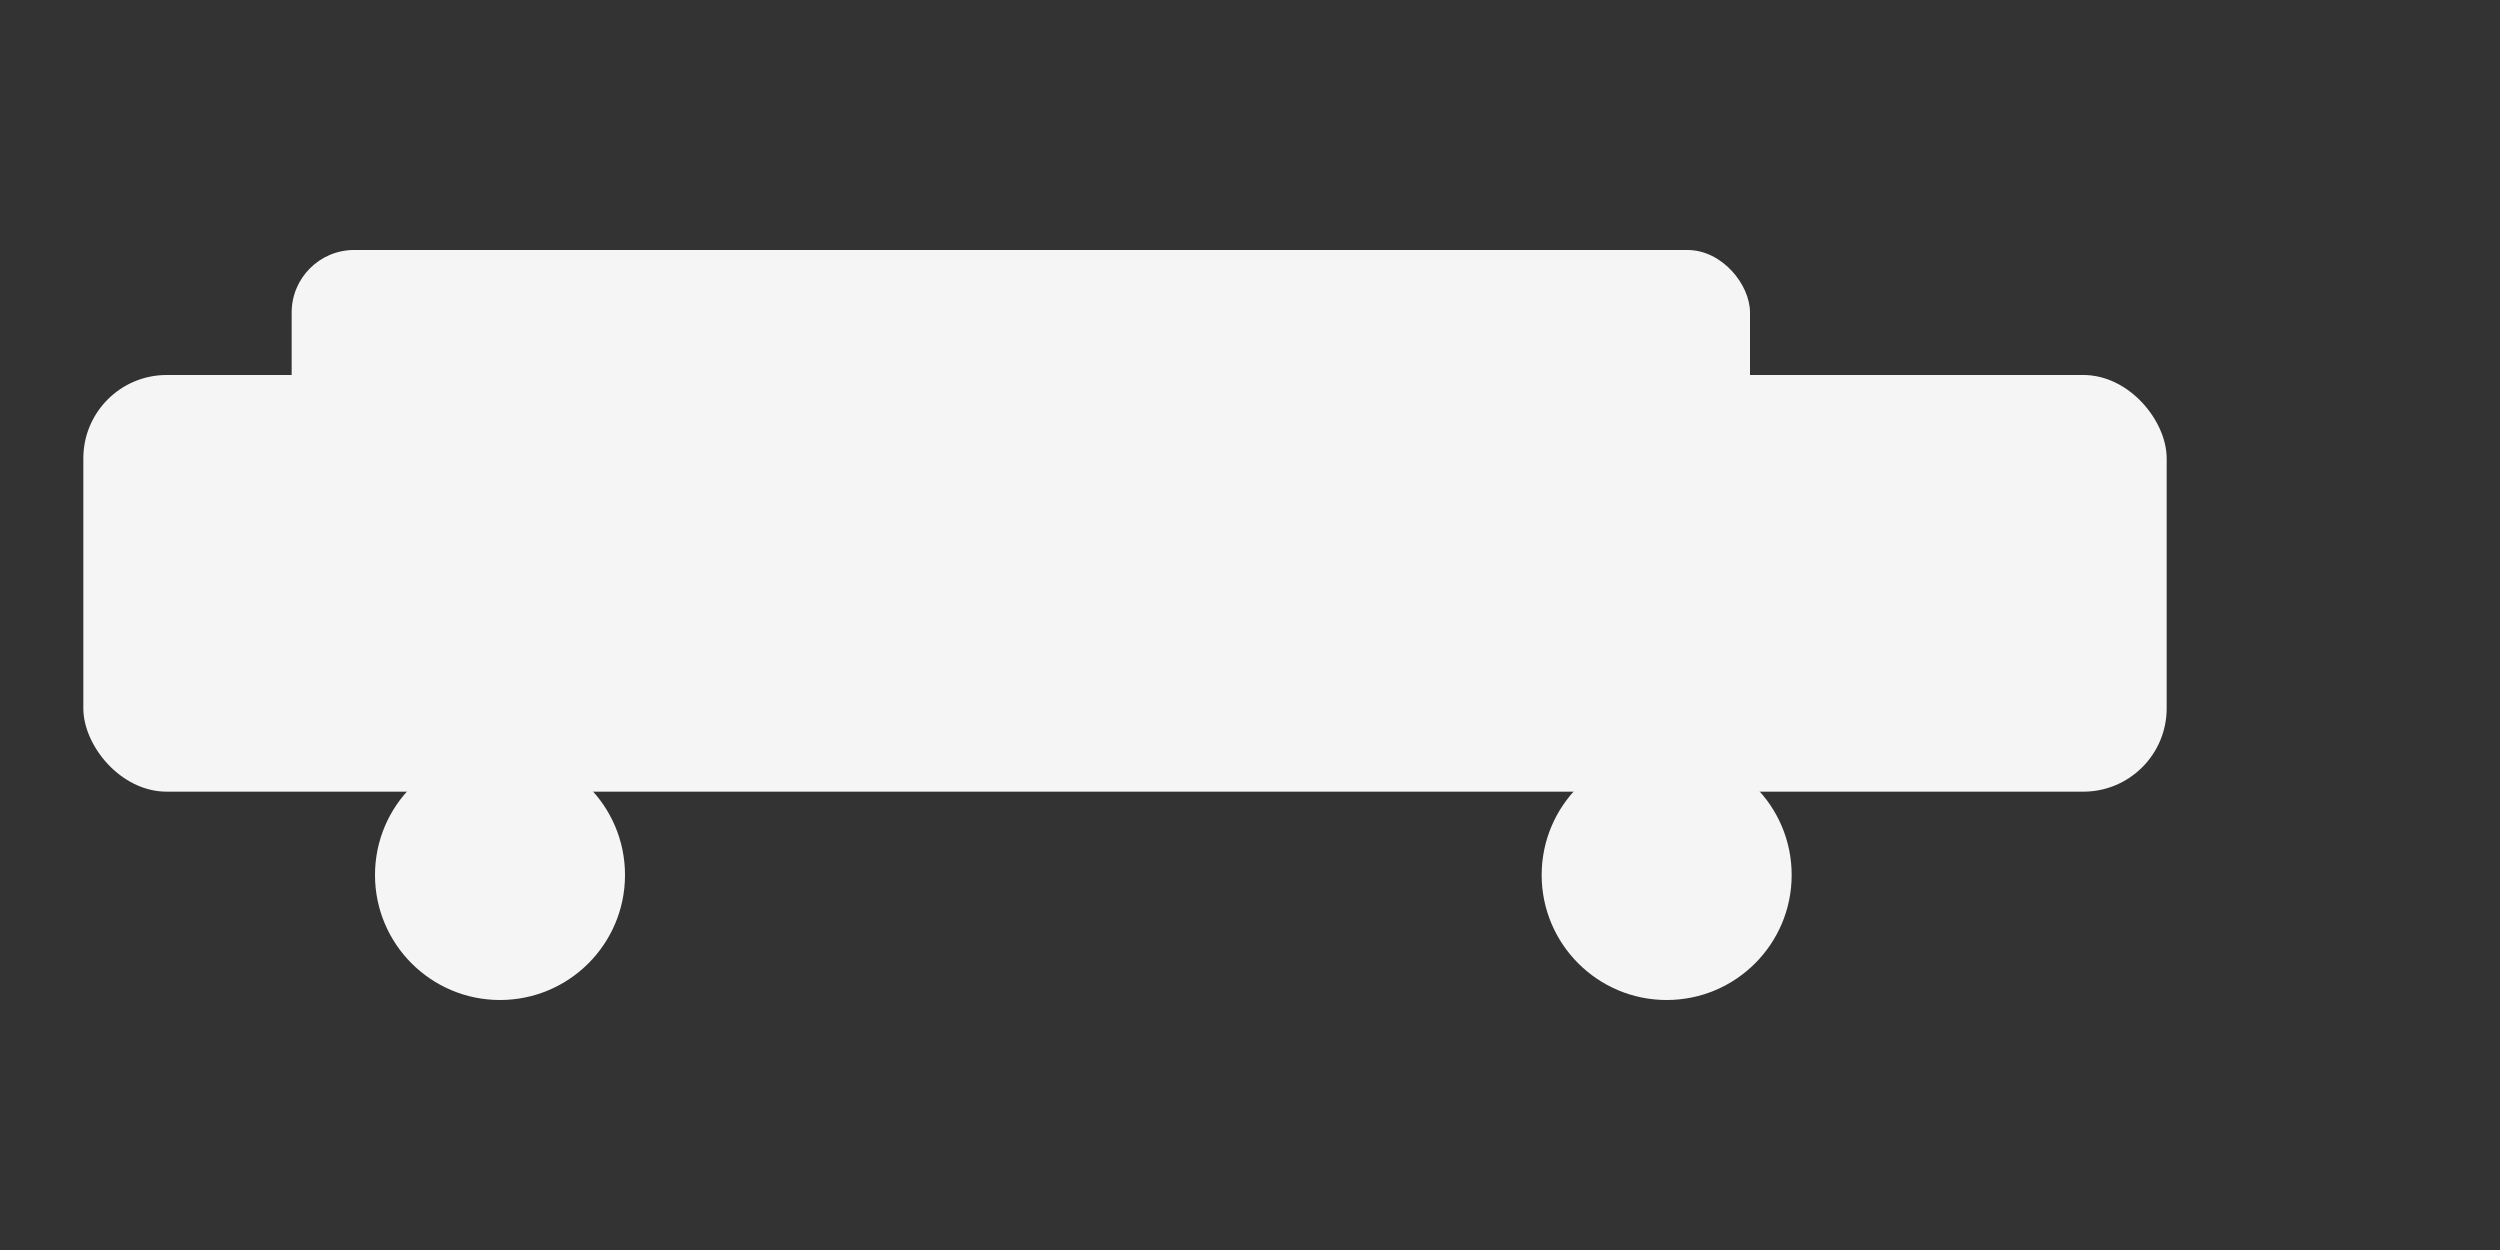 <svg xmlns="http://www.w3.org/2000/svg" viewBox="0 0 240 120" width="240" height="120">
  <rect x="0" y="0" width="240" height="120" fill="#333333" stroke="none"/>
  <rect width="100%" height="100%" fill="none" />
  <g fill="#ffffff" opacity="0.95">
    <rect x="8" y="36" width="200" height="40" rx="8" />
    <circle cx="48" cy="84" r="12" />
    <circle cx="160" cy="84" r="12" />
    <rect x="28" y="24" width="140" height="28" rx="6" />
  </g>
</svg>